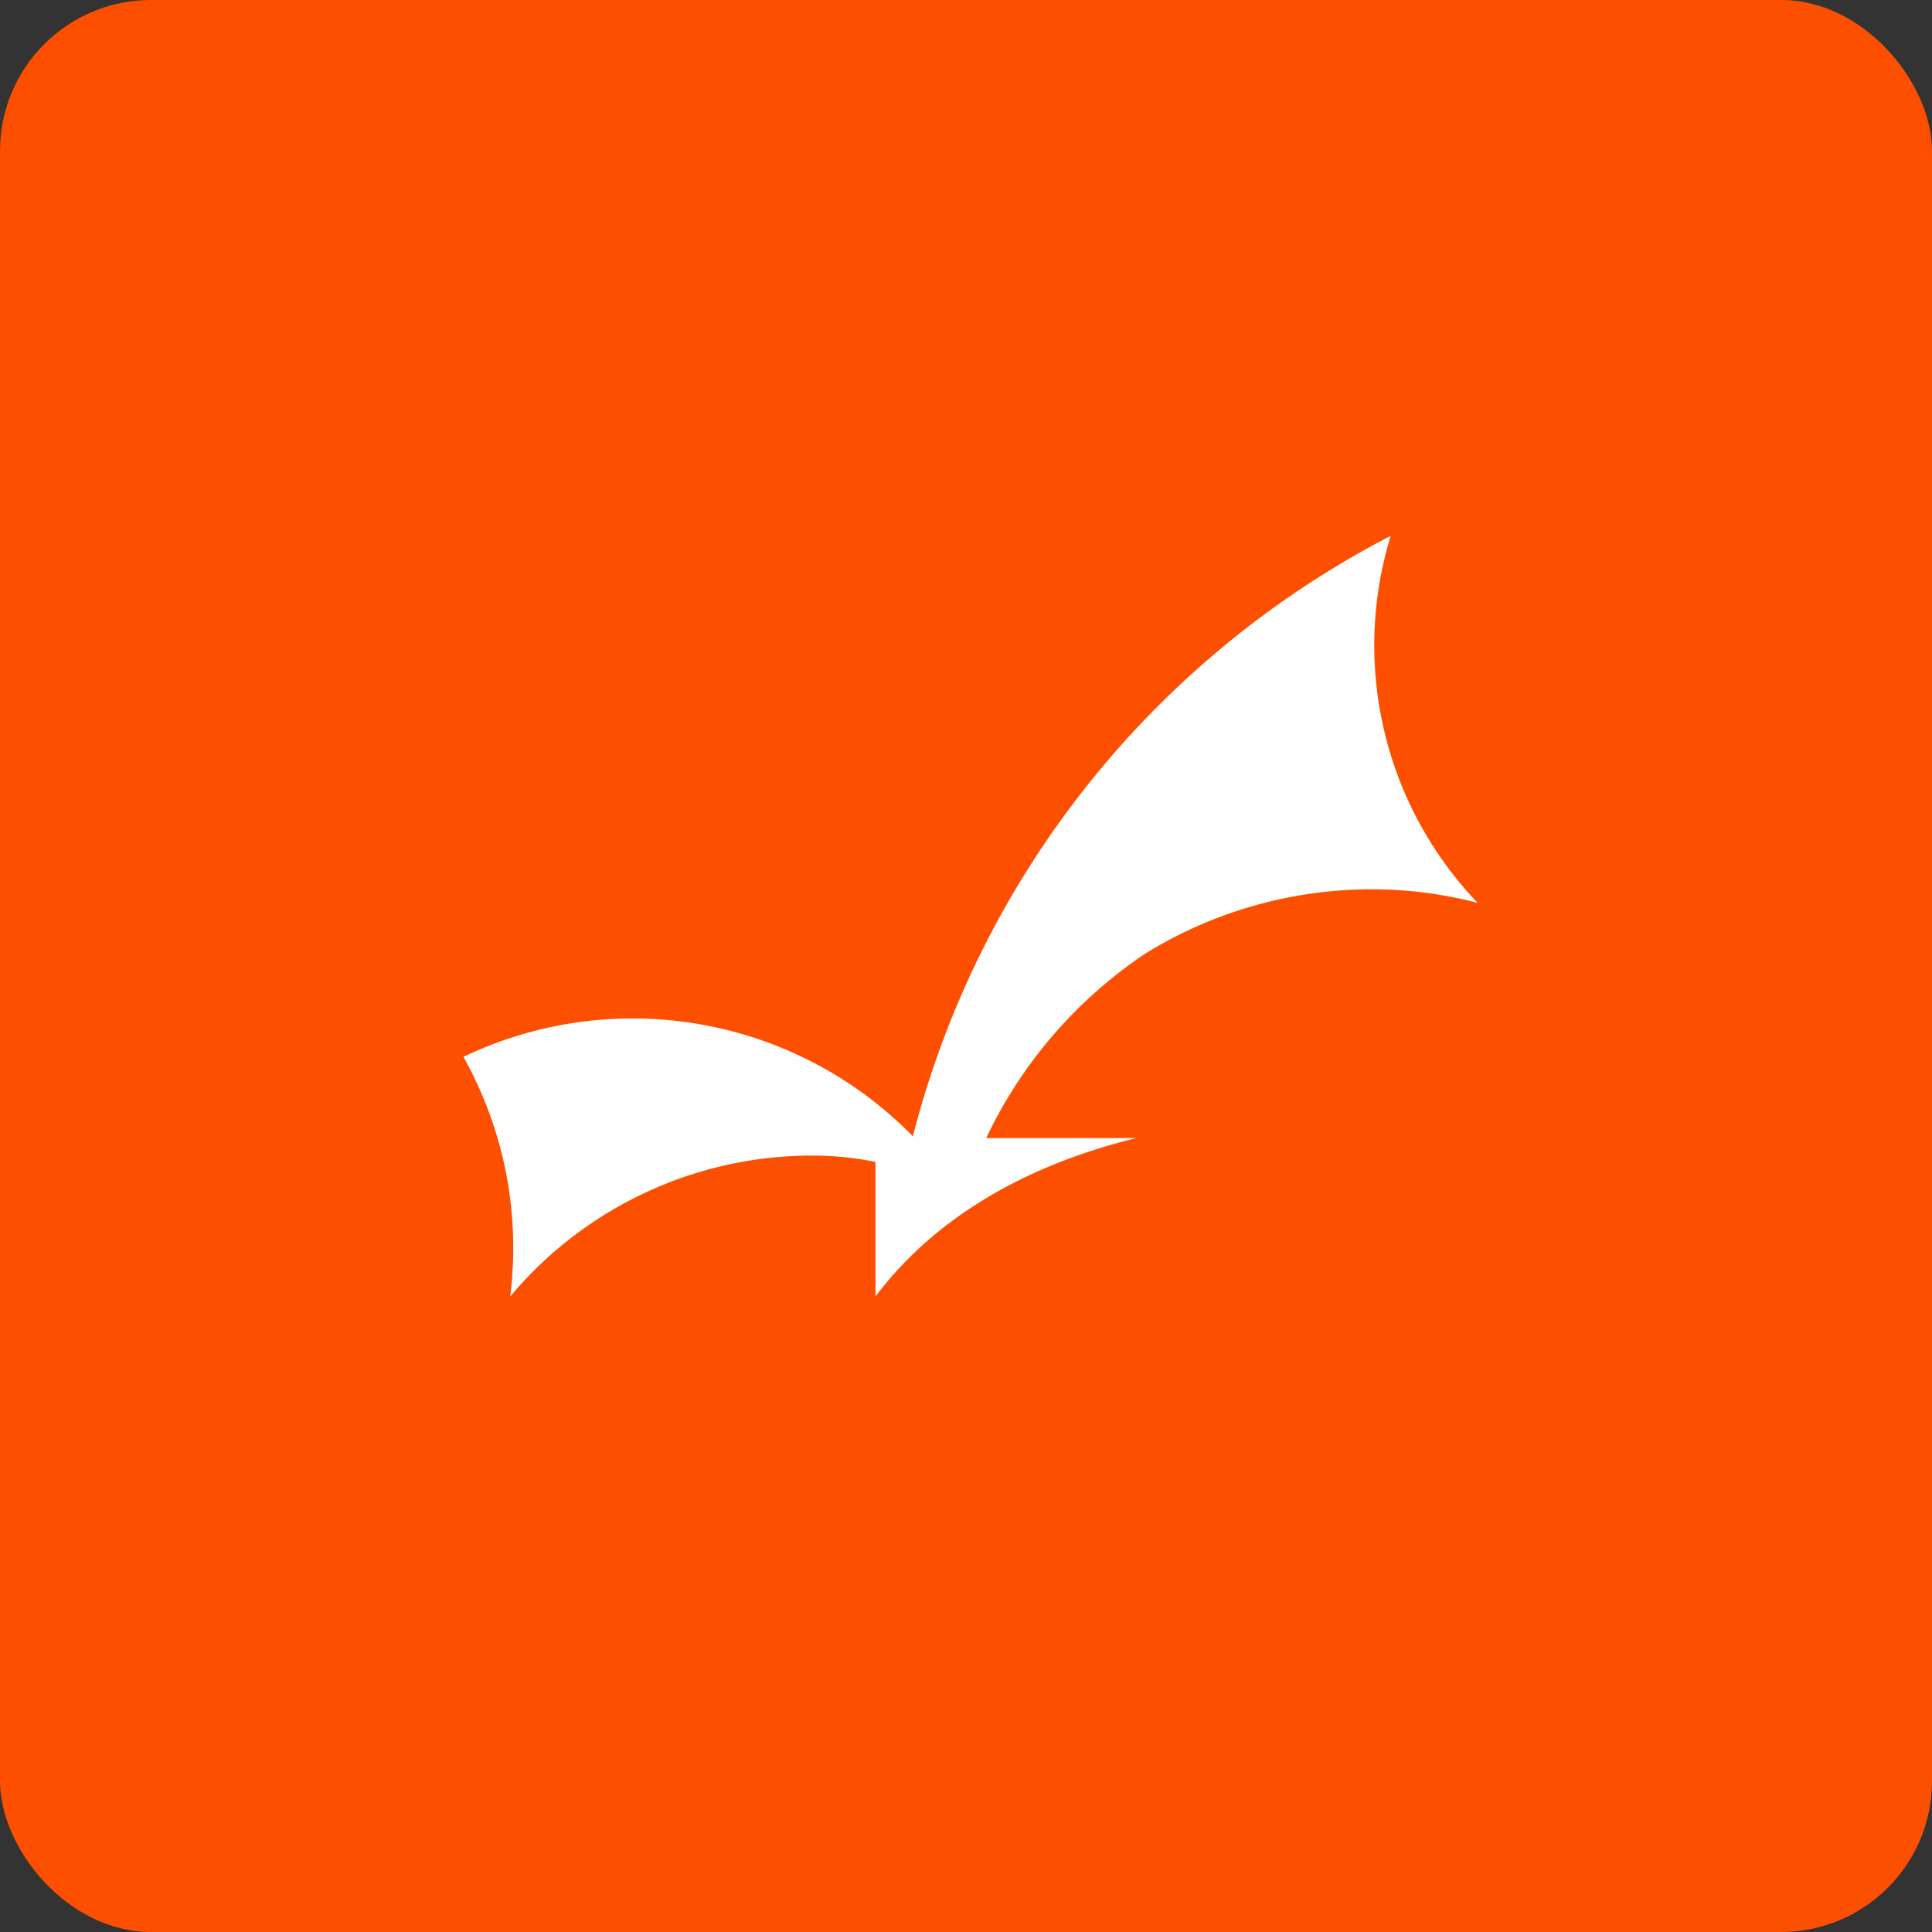 <!-- by FastBull --><svg xmlns="http://www.w3.org/2000/svg" width="64" height="64" viewBox="0 0 64 64"><rect x="0" y="0" width="64" height="64" fill="#333333" stroke="none"/><rect x="0" y="0" width="64" height="64" rx="5" ry="5" fill="#fd4f00" /><path fill="#fd4f00" d="M 2.75,2 L 61.55,2 L 61.55,60.80 L 2.75,60.80 L 2.75,2" /><path d="M 45.44,29.46 C 46.63,29.46 47.81,29.61 48.95,29.91 A 12.34,12.34 0 0,1 46.07,17.75 A 31.08,31.08 0 0,0 30.24,37.64 A 12.99,12.99 0 0,0 15.35,35.01 A 12.92,12.92 0 0,1 16.90,42.95 A 13.05,13.05 0 0,1 26.92,38.28 A 10.50,10.50 0 0,1 29,38.49 L 29,42.95 C 31.09,40.17 34.27,38.52 37.65,37.70 L 32.67,37.70 A 15.14,15.14 0 0,1 37.94,31.59 A 14.26,14.26 0 0,1 45.45,29.46 L 45.44,29.46" fill="#fefeff" /></svg>